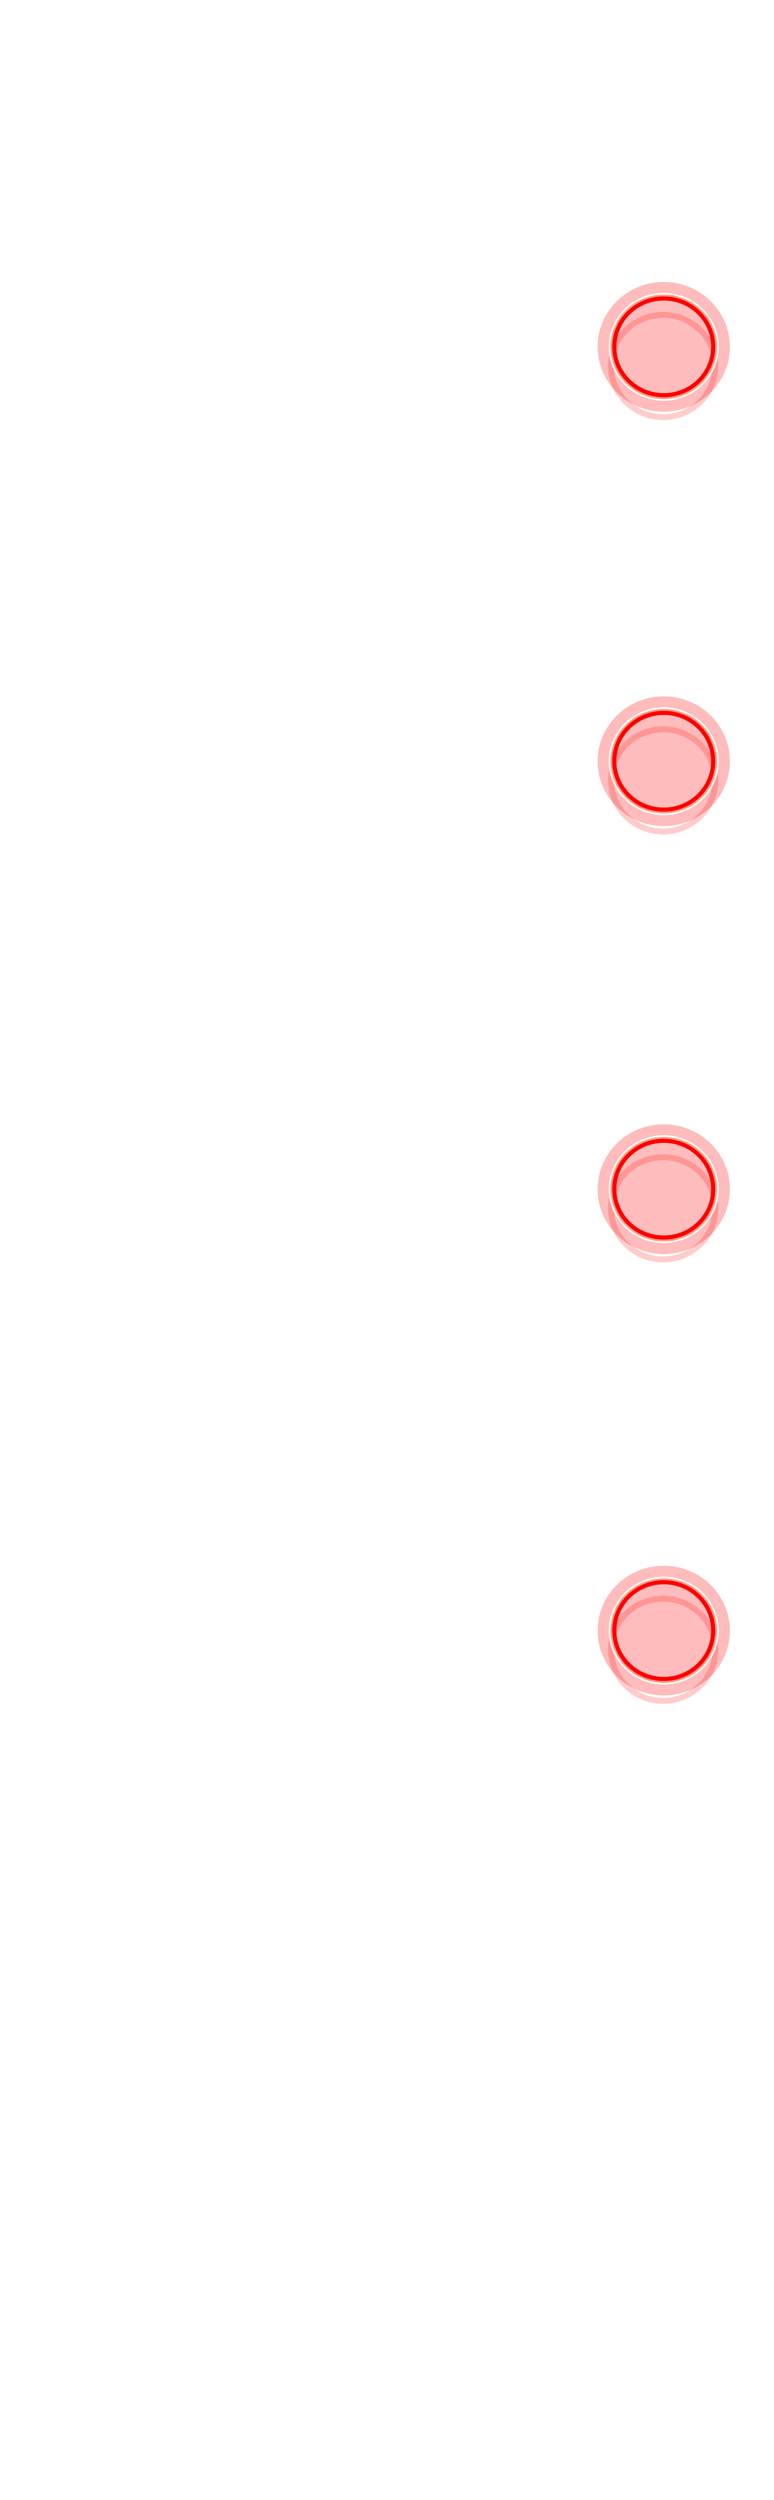 <?xml version="1.0" encoding="UTF-8"?> <svg xmlns="http://www.w3.org/2000/svg" width="172" height="555" viewBox="0 0 172 555" fill="none"><path d="M79 0L79 424.5" stroke="white"></path><path d="M79 79H136" stroke="white"></path><g style="mix-blend-mode:hard-light" filter="url(#filter0_f_122_467)"><ellipse cx="147.5" cy="77" rx="14.7" ry="14.4" fill="#FF0000" fill-opacity="0.265"></ellipse></g><g style="mix-blend-mode:hard-light" filter="url(#filter1_f_122_467)"><path d="M159.093 77C159.093 83.252 153.916 88.343 147.5 88.343C141.084 88.343 135.907 83.252 135.907 77C135.907 70.748 141.084 65.657 147.5 65.657C153.916 65.657 159.093 70.748 159.093 77Z" stroke="#FF5C00" stroke-width="1.314"></path></g><g style="mix-blend-mode:hard-light" filter="url(#filter2_f_122_467)"><path d="M158.891 77C158.891 83.136 153.808 88.141 147.5 88.141C141.192 88.141 136.109 83.136 136.109 77C136.109 70.864 141.192 65.859 147.5 65.859C153.808 65.859 158.891 70.864 158.891 77Z" stroke="#FF0000" stroke-width="1.718"></path></g><g style="mix-blend-mode:hard-light" filter="url(#filter3_ddi_122_467)"><path d="M159.093 77C159.093 83.252 153.916 88.343 147.5 88.343C141.084 88.343 135.907 83.252 135.907 77C135.907 70.748 141.084 65.657 147.5 65.657C153.916 65.657 159.093 70.748 159.093 77Z" stroke="#FF0000" stroke-opacity="0.2" stroke-width="1.314"></path></g><g filter="url(#filter4_f_122_467)"><path d="M159.346 77C159.346 83.396 154.05 88.596 147.5 88.596C140.95 88.596 135.654 83.396 135.654 77C135.654 70.604 140.95 65.404 147.5 65.404C154.05 65.404 159.346 70.604 159.346 77Z" stroke="#FF9983" stroke-width="0.808"></path></g><g filter="url(#filter5_f_122_467)"><path d="M159.548 77C159.548 83.512 154.158 88.798 147.5 88.798C140.842 88.798 135.452 83.512 135.452 77C135.452 70.488 140.842 65.202 147.5 65.202C154.158 65.202 159.548 70.488 159.548 77Z" stroke="white" stroke-width="0.404"></path></g><path d="M79 171H136" stroke="white"></path><g style="mix-blend-mode:hard-light" filter="url(#filter6_f_122_467)"><ellipse cx="147.5" cy="169" rx="14.7" ry="14.4" fill="#FF0000" fill-opacity="0.265"></ellipse></g><g style="mix-blend-mode:hard-light" filter="url(#filter7_f_122_467)"><path d="M159.093 169C159.093 175.252 153.916 180.343 147.5 180.343C141.084 180.343 135.907 175.252 135.907 169C135.907 162.748 141.084 157.657 147.5 157.657C153.916 157.657 159.093 162.748 159.093 169Z" stroke="#FF5C00" stroke-width="1.314"></path></g><g style="mix-blend-mode:hard-light" filter="url(#filter8_f_122_467)"><path d="M158.891 169C158.891 175.136 153.808 180.141 147.5 180.141C141.192 180.141 136.109 175.136 136.109 169C136.109 162.864 141.192 157.859 147.5 157.859C153.808 157.859 158.891 162.864 158.891 169Z" stroke="#FF0000" stroke-width="1.718"></path></g><g style="mix-blend-mode:hard-light" filter="url(#filter9_ddi_122_467)"><path d="M159.093 169C159.093 175.252 153.916 180.343 147.5 180.343C141.084 180.343 135.907 175.252 135.907 169C135.907 162.748 141.084 157.657 147.5 157.657C153.916 157.657 159.093 162.748 159.093 169Z" stroke="#FF0000" stroke-opacity="0.2" stroke-width="1.314"></path></g><g filter="url(#filter10_f_122_467)"><path d="M159.346 169C159.346 175.396 154.05 180.596 147.5 180.596C140.95 180.596 135.654 175.396 135.654 169C135.654 162.604 140.95 157.404 147.5 157.404C154.05 157.404 159.346 162.604 159.346 169Z" stroke="#FF9983" stroke-width="0.808"></path></g><g filter="url(#filter11_f_122_467)"><path d="M159.548 169C159.548 175.512 154.158 180.798 147.5 180.798C140.842 180.798 135.452 175.512 135.452 169C135.452 162.488 140.842 157.202 147.5 157.202C154.158 157.202 159.548 162.488 159.548 169Z" stroke="white" stroke-width="0.404"></path></g><path d="M79 266H136" stroke="white"></path><g style="mix-blend-mode:hard-light" filter="url(#filter12_f_122_467)"><ellipse cx="147.5" cy="264" rx="14.7" ry="14.4" fill="#FF0000" fill-opacity="0.265"></ellipse></g><g style="mix-blend-mode:hard-light" filter="url(#filter13_f_122_467)"><path d="M159.093 264C159.093 270.252 153.916 275.343 147.5 275.343C141.084 275.343 135.907 270.252 135.907 264C135.907 257.748 141.084 252.657 147.5 252.657C153.916 252.657 159.093 257.748 159.093 264Z" stroke="#FF5C00" stroke-width="1.314"></path></g><g style="mix-blend-mode:hard-light" filter="url(#filter14_f_122_467)"><path d="M158.891 264C158.891 270.136 153.808 275.141 147.5 275.141C141.192 275.141 136.109 270.136 136.109 264C136.109 257.864 141.192 252.859 147.5 252.859C153.808 252.859 158.891 257.864 158.891 264Z" stroke="#FF0000" stroke-width="1.718"></path></g><g style="mix-blend-mode:hard-light" filter="url(#filter15_ddi_122_467)"><path d="M159.093 264C159.093 270.252 153.916 275.343 147.5 275.343C141.084 275.343 135.907 270.252 135.907 264C135.907 257.748 141.084 252.657 147.5 252.657C153.916 252.657 159.093 257.748 159.093 264Z" stroke="#FF0000" stroke-opacity="0.2" stroke-width="1.314"></path></g><g filter="url(#filter16_f_122_467)"><path d="M159.346 264C159.346 270.396 154.05 275.596 147.5 275.596C140.95 275.596 135.654 270.396 135.654 264C135.654 257.604 140.95 252.404 147.5 252.404C154.05 252.404 159.346 257.604 159.346 264Z" stroke="#FF9983" stroke-width="0.808"></path></g><g filter="url(#filter17_f_122_467)"><path d="M159.548 264C159.548 270.512 154.158 275.798 147.5 275.798C140.842 275.798 135.452 270.512 135.452 264C135.452 257.488 140.842 252.202 147.5 252.202C154.158 252.202 159.548 257.488 159.548 264Z" stroke="white" stroke-width="0.404"></path></g><path d="M79 364H136" stroke="white"></path><g style="mix-blend-mode:hard-light" filter="url(#filter18_f_122_467)"><ellipse cx="147.5" cy="362" rx="14.7" ry="14.4" fill="#FF0000" fill-opacity="0.265"></ellipse></g><g style="mix-blend-mode:hard-light" filter="url(#filter19_f_122_467)"><path d="M159.093 362C159.093 368.252 153.916 373.343 147.5 373.343C141.084 373.343 135.907 368.252 135.907 362C135.907 355.748 141.084 350.657 147.5 350.657C153.916 350.657 159.093 355.748 159.093 362Z" stroke="#FF5C00" stroke-width="1.314"></path></g><g style="mix-blend-mode:hard-light" filter="url(#filter20_f_122_467)"><path d="M158.891 362C158.891 368.136 153.808 373.141 147.5 373.141C141.192 373.141 136.109 368.136 136.109 362C136.109 355.864 141.192 350.859 147.5 350.859C153.808 350.859 158.891 355.864 158.891 362Z" stroke="#FF0000" stroke-width="1.718"></path></g><g style="mix-blend-mode:hard-light" filter="url(#filter21_ddi_122_467)"><path d="M159.093 362C159.093 368.252 153.916 373.343 147.5 373.343C141.084 373.343 135.907 368.252 135.907 362C135.907 355.748 141.084 350.657 147.5 350.657C153.916 350.657 159.093 355.748 159.093 362Z" stroke="#FF0000" stroke-opacity="0.2" stroke-width="1.314"></path></g><g filter="url(#filter22_f_122_467)"><path d="M159.346 362C159.346 368.396 154.05 373.596 147.5 373.596C140.95 373.596 135.654 368.396 135.654 362C135.654 355.604 140.95 350.404 147.5 350.404C154.05 350.404 159.346 355.604 159.346 362Z" stroke="#FF9983" stroke-width="0.808"></path></g><g filter="url(#filter23_f_122_467)"><path d="M159.548 362C159.548 368.512 154.158 373.798 147.5 373.798C140.842 373.798 135.452 368.512 135.452 362C135.452 355.488 140.842 350.202 147.5 350.202C154.158 350.202 159.548 355.488 159.548 362Z" stroke="white" stroke-width="0.404"></path></g><path d="M79.5 424L0.5 554.5" stroke="white"></path><defs><filter id="filter0_f_122_467" x="124.767" y="54.567" width="45.465" height="44.866" filterUnits="userSpaceOnUse" color-interpolation-filters="sRGB"><feFlood flood-opacity="0" result="BackgroundImageFix"></feFlood><feBlend mode="normal" in="SourceGraphic" in2="BackgroundImageFix" result="shape"></feBlend><feGaussianBlur stdDeviation="4.016" result="effect1_foregroundBlur_122_467"></feGaussianBlur></filter><filter id="filter1_f_122_467" x="127.217" y="56.967" width="40.566" height="40.066" filterUnits="userSpaceOnUse" color-interpolation-filters="sRGB"><feFlood flood-opacity="0" result="BackgroundImageFix"></feFlood><feBlend mode="normal" in="SourceGraphic" in2="BackgroundImageFix" result="shape"></feBlend><feGaussianBlur stdDeviation="4.016" result="effect1_foregroundBlur_122_467"></feGaussianBlur></filter><filter id="filter2_f_122_467" x="132.572" y="62.322" width="29.855" height="29.355" filterUnits="userSpaceOnUse" color-interpolation-filters="sRGB"><feFlood flood-opacity="0" result="BackgroundImageFix"></feFlood><feBlend mode="normal" in="SourceGraphic" in2="BackgroundImageFix" result="shape"></feBlend><feGaussianBlur stdDeviation="1.339" result="effect1_foregroundBlur_122_467"></feGaussianBlur></filter><filter id="filter3_ddi_122_467" x="131.769" y="64.197" width="31.462" height="30.962" filterUnits="userSpaceOnUse" color-interpolation-filters="sRGB"><feFlood flood-opacity="0" result="BackgroundImageFix"></feFlood><feColorMatrix in="SourceAlpha" type="matrix" values="0 0 0 0 0 0 0 0 0 0 0 0 0 0 0 0 0 0 127 0" result="hardAlpha"></feColorMatrix><feOffset dy="1.314"></feOffset><feGaussianBlur stdDeviation="0.505"></feGaussianBlur><feColorMatrix type="matrix" values="0 0 0 0 0.15 0 0 0 0 0 0 0 0 0 0 0 0 0 0.7 0"></feColorMatrix><feBlend mode="multiply" in2="BackgroundImageFix" result="effect1_dropShadow_122_467"></feBlend><feColorMatrix in="SourceAlpha" type="matrix" values="0 0 0 0 0 0 0 0 0 0 0 0 0 0 0 0 0 0 127 0" result="hardAlpha"></feColorMatrix><feOffset dy="2.678"></feOffset><feGaussianBlur stdDeviation="1.74"></feGaussianBlur><feColorMatrix type="matrix" values="0 0 0 0 0.8 0 0 0 0 0.19 0 0 0 0 0.19 0 0 0 1 0"></feColorMatrix><feBlend mode="color-dodge" in2="effect1_dropShadow_122_467" result="effect2_dropShadow_122_467"></feBlend><feBlend mode="normal" in="SourceGraphic" in2="effect2_dropShadow_122_467" result="shape"></feBlend><feColorMatrix in="SourceAlpha" type="matrix" values="0 0 0 0 0 0 0 0 0 0 0 0 0 0 0 0 0 0 127 0" result="hardAlpha"></feColorMatrix><feOffset dx="-0.131" dy="0.263"></feOffset><feGaussianBlur stdDeviation="0.066"></feGaussianBlur><feComposite in2="hardAlpha" operator="arithmetic" k2="-1" k3="1"></feComposite><feColorMatrix type="matrix" values="0 0 0 0 1 0 0 0 0 1 0 0 0 0 1 0 0 0 0.5 0"></feColorMatrix><feBlend mode="normal" in2="shape" result="effect3_innerShadow_122_467"></feBlend></filter><filter id="filter4_f_122_467" x="135.048" y="64.798" width="24.904" height="24.404" filterUnits="userSpaceOnUse" color-interpolation-filters="sRGB"><feFlood flood-opacity="0" result="BackgroundImageFix"></feFlood><feBlend mode="normal" in="SourceGraphic" in2="BackgroundImageFix" result="shape"></feBlend><feGaussianBlur stdDeviation="0.101" result="effect1_foregroundBlur_122_467"></feGaussianBlur></filter><filter id="filter5_f_122_467" x="135.115" y="64.865" width="24.769" height="24.269" filterUnits="userSpaceOnUse" color-interpolation-filters="sRGB"><feFlood flood-opacity="0" result="BackgroundImageFix"></feFlood><feBlend mode="normal" in="SourceGraphic" in2="BackgroundImageFix" result="shape"></feBlend><feGaussianBlur stdDeviation="0.067" result="effect1_foregroundBlur_122_467"></feGaussianBlur></filter><filter id="filter6_f_122_467" x="124.767" y="146.567" width="45.465" height="44.866" filterUnits="userSpaceOnUse" color-interpolation-filters="sRGB"><feFlood flood-opacity="0" result="BackgroundImageFix"></feFlood><feBlend mode="normal" in="SourceGraphic" in2="BackgroundImageFix" result="shape"></feBlend><feGaussianBlur stdDeviation="4.016" result="effect1_foregroundBlur_122_467"></feGaussianBlur></filter><filter id="filter7_f_122_467" x="127.217" y="148.967" width="40.566" height="40.066" filterUnits="userSpaceOnUse" color-interpolation-filters="sRGB"><feFlood flood-opacity="0" result="BackgroundImageFix"></feFlood><feBlend mode="normal" in="SourceGraphic" in2="BackgroundImageFix" result="shape"></feBlend><feGaussianBlur stdDeviation="4.016" result="effect1_foregroundBlur_122_467"></feGaussianBlur></filter><filter id="filter8_f_122_467" x="132.572" y="154.322" width="29.855" height="29.355" filterUnits="userSpaceOnUse" color-interpolation-filters="sRGB"><feFlood flood-opacity="0" result="BackgroundImageFix"></feFlood><feBlend mode="normal" in="SourceGraphic" in2="BackgroundImageFix" result="shape"></feBlend><feGaussianBlur stdDeviation="1.339" result="effect1_foregroundBlur_122_467"></feGaussianBlur></filter><filter id="filter9_ddi_122_467" x="131.769" y="156.197" width="31.462" height="30.962" filterUnits="userSpaceOnUse" color-interpolation-filters="sRGB"><feFlood flood-opacity="0" result="BackgroundImageFix"></feFlood><feColorMatrix in="SourceAlpha" type="matrix" values="0 0 0 0 0 0 0 0 0 0 0 0 0 0 0 0 0 0 127 0" result="hardAlpha"></feColorMatrix><feOffset dy="1.314"></feOffset><feGaussianBlur stdDeviation="0.505"></feGaussianBlur><feColorMatrix type="matrix" values="0 0 0 0 0.15 0 0 0 0 0 0 0 0 0 0 0 0 0 0.7 0"></feColorMatrix><feBlend mode="multiply" in2="BackgroundImageFix" result="effect1_dropShadow_122_467"></feBlend><feColorMatrix in="SourceAlpha" type="matrix" values="0 0 0 0 0 0 0 0 0 0 0 0 0 0 0 0 0 0 127 0" result="hardAlpha"></feColorMatrix><feOffset dy="2.678"></feOffset><feGaussianBlur stdDeviation="1.74"></feGaussianBlur><feColorMatrix type="matrix" values="0 0 0 0 0.8 0 0 0 0 0.19 0 0 0 0 0.19 0 0 0 1 0"></feColorMatrix><feBlend mode="color-dodge" in2="effect1_dropShadow_122_467" result="effect2_dropShadow_122_467"></feBlend><feBlend mode="normal" in="SourceGraphic" in2="effect2_dropShadow_122_467" result="shape"></feBlend><feColorMatrix in="SourceAlpha" type="matrix" values="0 0 0 0 0 0 0 0 0 0 0 0 0 0 0 0 0 0 127 0" result="hardAlpha"></feColorMatrix><feOffset dx="-0.131" dy="0.263"></feOffset><feGaussianBlur stdDeviation="0.066"></feGaussianBlur><feComposite in2="hardAlpha" operator="arithmetic" k2="-1" k3="1"></feComposite><feColorMatrix type="matrix" values="0 0 0 0 1 0 0 0 0 1 0 0 0 0 1 0 0 0 0.5 0"></feColorMatrix><feBlend mode="normal" in2="shape" result="effect3_innerShadow_122_467"></feBlend></filter><filter id="filter10_f_122_467" x="135.048" y="156.798" width="24.904" height="24.404" filterUnits="userSpaceOnUse" color-interpolation-filters="sRGB"><feFlood flood-opacity="0" result="BackgroundImageFix"></feFlood><feBlend mode="normal" in="SourceGraphic" in2="BackgroundImageFix" result="shape"></feBlend><feGaussianBlur stdDeviation="0.101" result="effect1_foregroundBlur_122_467"></feGaussianBlur></filter><filter id="filter11_f_122_467" x="135.115" y="156.865" width="24.769" height="24.269" filterUnits="userSpaceOnUse" color-interpolation-filters="sRGB"><feFlood flood-opacity="0" result="BackgroundImageFix"></feFlood><feBlend mode="normal" in="SourceGraphic" in2="BackgroundImageFix" result="shape"></feBlend><feGaussianBlur stdDeviation="0.067" result="effect1_foregroundBlur_122_467"></feGaussianBlur></filter><filter id="filter12_f_122_467" x="124.767" y="241.567" width="45.465" height="44.866" filterUnits="userSpaceOnUse" color-interpolation-filters="sRGB"><feFlood flood-opacity="0" result="BackgroundImageFix"></feFlood><feBlend mode="normal" in="SourceGraphic" in2="BackgroundImageFix" result="shape"></feBlend><feGaussianBlur stdDeviation="4.016" result="effect1_foregroundBlur_122_467"></feGaussianBlur></filter><filter id="filter13_f_122_467" x="127.217" y="243.967" width="40.566" height="40.066" filterUnits="userSpaceOnUse" color-interpolation-filters="sRGB"><feFlood flood-opacity="0" result="BackgroundImageFix"></feFlood><feBlend mode="normal" in="SourceGraphic" in2="BackgroundImageFix" result="shape"></feBlend><feGaussianBlur stdDeviation="4.016" result="effect1_foregroundBlur_122_467"></feGaussianBlur></filter><filter id="filter14_f_122_467" x="132.572" y="249.322" width="29.855" height="29.355" filterUnits="userSpaceOnUse" color-interpolation-filters="sRGB"><feFlood flood-opacity="0" result="BackgroundImageFix"></feFlood><feBlend mode="normal" in="SourceGraphic" in2="BackgroundImageFix" result="shape"></feBlend><feGaussianBlur stdDeviation="1.339" result="effect1_foregroundBlur_122_467"></feGaussianBlur></filter><filter id="filter15_ddi_122_467" x="131.769" y="251.197" width="31.462" height="30.962" filterUnits="userSpaceOnUse" color-interpolation-filters="sRGB"><feFlood flood-opacity="0" result="BackgroundImageFix"></feFlood><feColorMatrix in="SourceAlpha" type="matrix" values="0 0 0 0 0 0 0 0 0 0 0 0 0 0 0 0 0 0 127 0" result="hardAlpha"></feColorMatrix><feOffset dy="1.314"></feOffset><feGaussianBlur stdDeviation="0.505"></feGaussianBlur><feColorMatrix type="matrix" values="0 0 0 0 0.15 0 0 0 0 0 0 0 0 0 0 0 0 0 0.7 0"></feColorMatrix><feBlend mode="multiply" in2="BackgroundImageFix" result="effect1_dropShadow_122_467"></feBlend><feColorMatrix in="SourceAlpha" type="matrix" values="0 0 0 0 0 0 0 0 0 0 0 0 0 0 0 0 0 0 127 0" result="hardAlpha"></feColorMatrix><feOffset dy="2.678"></feOffset><feGaussianBlur stdDeviation="1.74"></feGaussianBlur><feColorMatrix type="matrix" values="0 0 0 0 0.8 0 0 0 0 0.19 0 0 0 0 0.19 0 0 0 1 0"></feColorMatrix><feBlend mode="color-dodge" in2="effect1_dropShadow_122_467" result="effect2_dropShadow_122_467"></feBlend><feBlend mode="normal" in="SourceGraphic" in2="effect2_dropShadow_122_467" result="shape"></feBlend><feColorMatrix in="SourceAlpha" type="matrix" values="0 0 0 0 0 0 0 0 0 0 0 0 0 0 0 0 0 0 127 0" result="hardAlpha"></feColorMatrix><feOffset dx="-0.131" dy="0.263"></feOffset><feGaussianBlur stdDeviation="0.066"></feGaussianBlur><feComposite in2="hardAlpha" operator="arithmetic" k2="-1" k3="1"></feComposite><feColorMatrix type="matrix" values="0 0 0 0 1 0 0 0 0 1 0 0 0 0 1 0 0 0 0.5 0"></feColorMatrix><feBlend mode="normal" in2="shape" result="effect3_innerShadow_122_467"></feBlend></filter><filter id="filter16_f_122_467" x="135.048" y="251.798" width="24.904" height="24.404" filterUnits="userSpaceOnUse" color-interpolation-filters="sRGB"><feFlood flood-opacity="0" result="BackgroundImageFix"></feFlood><feBlend mode="normal" in="SourceGraphic" in2="BackgroundImageFix" result="shape"></feBlend><feGaussianBlur stdDeviation="0.101" result="effect1_foregroundBlur_122_467"></feGaussianBlur></filter><filter id="filter17_f_122_467" x="135.115" y="251.865" width="24.769" height="24.269" filterUnits="userSpaceOnUse" color-interpolation-filters="sRGB"><feFlood flood-opacity="0" result="BackgroundImageFix"></feFlood><feBlend mode="normal" in="SourceGraphic" in2="BackgroundImageFix" result="shape"></feBlend><feGaussianBlur stdDeviation="0.067" result="effect1_foregroundBlur_122_467"></feGaussianBlur></filter><filter id="filter18_f_122_467" x="124.767" y="339.567" width="45.465" height="44.866" filterUnits="userSpaceOnUse" color-interpolation-filters="sRGB"><feFlood flood-opacity="0" result="BackgroundImageFix"></feFlood><feBlend mode="normal" in="SourceGraphic" in2="BackgroundImageFix" result="shape"></feBlend><feGaussianBlur stdDeviation="4.016" result="effect1_foregroundBlur_122_467"></feGaussianBlur></filter><filter id="filter19_f_122_467" x="127.217" y="341.967" width="40.566" height="40.066" filterUnits="userSpaceOnUse" color-interpolation-filters="sRGB"><feFlood flood-opacity="0" result="BackgroundImageFix"></feFlood><feBlend mode="normal" in="SourceGraphic" in2="BackgroundImageFix" result="shape"></feBlend><feGaussianBlur stdDeviation="4.016" result="effect1_foregroundBlur_122_467"></feGaussianBlur></filter><filter id="filter20_f_122_467" x="132.572" y="347.322" width="29.855" height="29.355" filterUnits="userSpaceOnUse" color-interpolation-filters="sRGB"><feFlood flood-opacity="0" result="BackgroundImageFix"></feFlood><feBlend mode="normal" in="SourceGraphic" in2="BackgroundImageFix" result="shape"></feBlend><feGaussianBlur stdDeviation="1.339" result="effect1_foregroundBlur_122_467"></feGaussianBlur></filter><filter id="filter21_ddi_122_467" x="131.769" y="349.197" width="31.462" height="30.962" filterUnits="userSpaceOnUse" color-interpolation-filters="sRGB"><feFlood flood-opacity="0" result="BackgroundImageFix"></feFlood><feColorMatrix in="SourceAlpha" type="matrix" values="0 0 0 0 0 0 0 0 0 0 0 0 0 0 0 0 0 0 127 0" result="hardAlpha"></feColorMatrix><feOffset dy="1.314"></feOffset><feGaussianBlur stdDeviation="0.505"></feGaussianBlur><feColorMatrix type="matrix" values="0 0 0 0 0.15 0 0 0 0 0 0 0 0 0 0 0 0 0 0.7 0"></feColorMatrix><feBlend mode="multiply" in2="BackgroundImageFix" result="effect1_dropShadow_122_467"></feBlend><feColorMatrix in="SourceAlpha" type="matrix" values="0 0 0 0 0 0 0 0 0 0 0 0 0 0 0 0 0 0 127 0" result="hardAlpha"></feColorMatrix><feOffset dy="2.678"></feOffset><feGaussianBlur stdDeviation="1.74"></feGaussianBlur><feColorMatrix type="matrix" values="0 0 0 0 0.8 0 0 0 0 0.19 0 0 0 0 0.19 0 0 0 1 0"></feColorMatrix><feBlend mode="color-dodge" in2="effect1_dropShadow_122_467" result="effect2_dropShadow_122_467"></feBlend><feBlend mode="normal" in="SourceGraphic" in2="effect2_dropShadow_122_467" result="shape"></feBlend><feColorMatrix in="SourceAlpha" type="matrix" values="0 0 0 0 0 0 0 0 0 0 0 0 0 0 0 0 0 0 127 0" result="hardAlpha"></feColorMatrix><feOffset dx="-0.131" dy="0.263"></feOffset><feGaussianBlur stdDeviation="0.066"></feGaussianBlur><feComposite in2="hardAlpha" operator="arithmetic" k2="-1" k3="1"></feComposite><feColorMatrix type="matrix" values="0 0 0 0 1 0 0 0 0 1 0 0 0 0 1 0 0 0 0.5 0"></feColorMatrix><feBlend mode="normal" in2="shape" result="effect3_innerShadow_122_467"></feBlend></filter><filter id="filter22_f_122_467" x="135.048" y="349.798" width="24.904" height="24.404" filterUnits="userSpaceOnUse" color-interpolation-filters="sRGB"><feFlood flood-opacity="0" result="BackgroundImageFix"></feFlood><feBlend mode="normal" in="SourceGraphic" in2="BackgroundImageFix" result="shape"></feBlend><feGaussianBlur stdDeviation="0.101" result="effect1_foregroundBlur_122_467"></feGaussianBlur></filter><filter id="filter23_f_122_467" x="135.115" y="349.865" width="24.769" height="24.269" filterUnits="userSpaceOnUse" color-interpolation-filters="sRGB"><feFlood flood-opacity="0" result="BackgroundImageFix"></feFlood><feBlend mode="normal" in="SourceGraphic" in2="BackgroundImageFix" result="shape"></feBlend><feGaussianBlur stdDeviation="0.067" result="effect1_foregroundBlur_122_467"></feGaussianBlur></filter></defs></svg> 